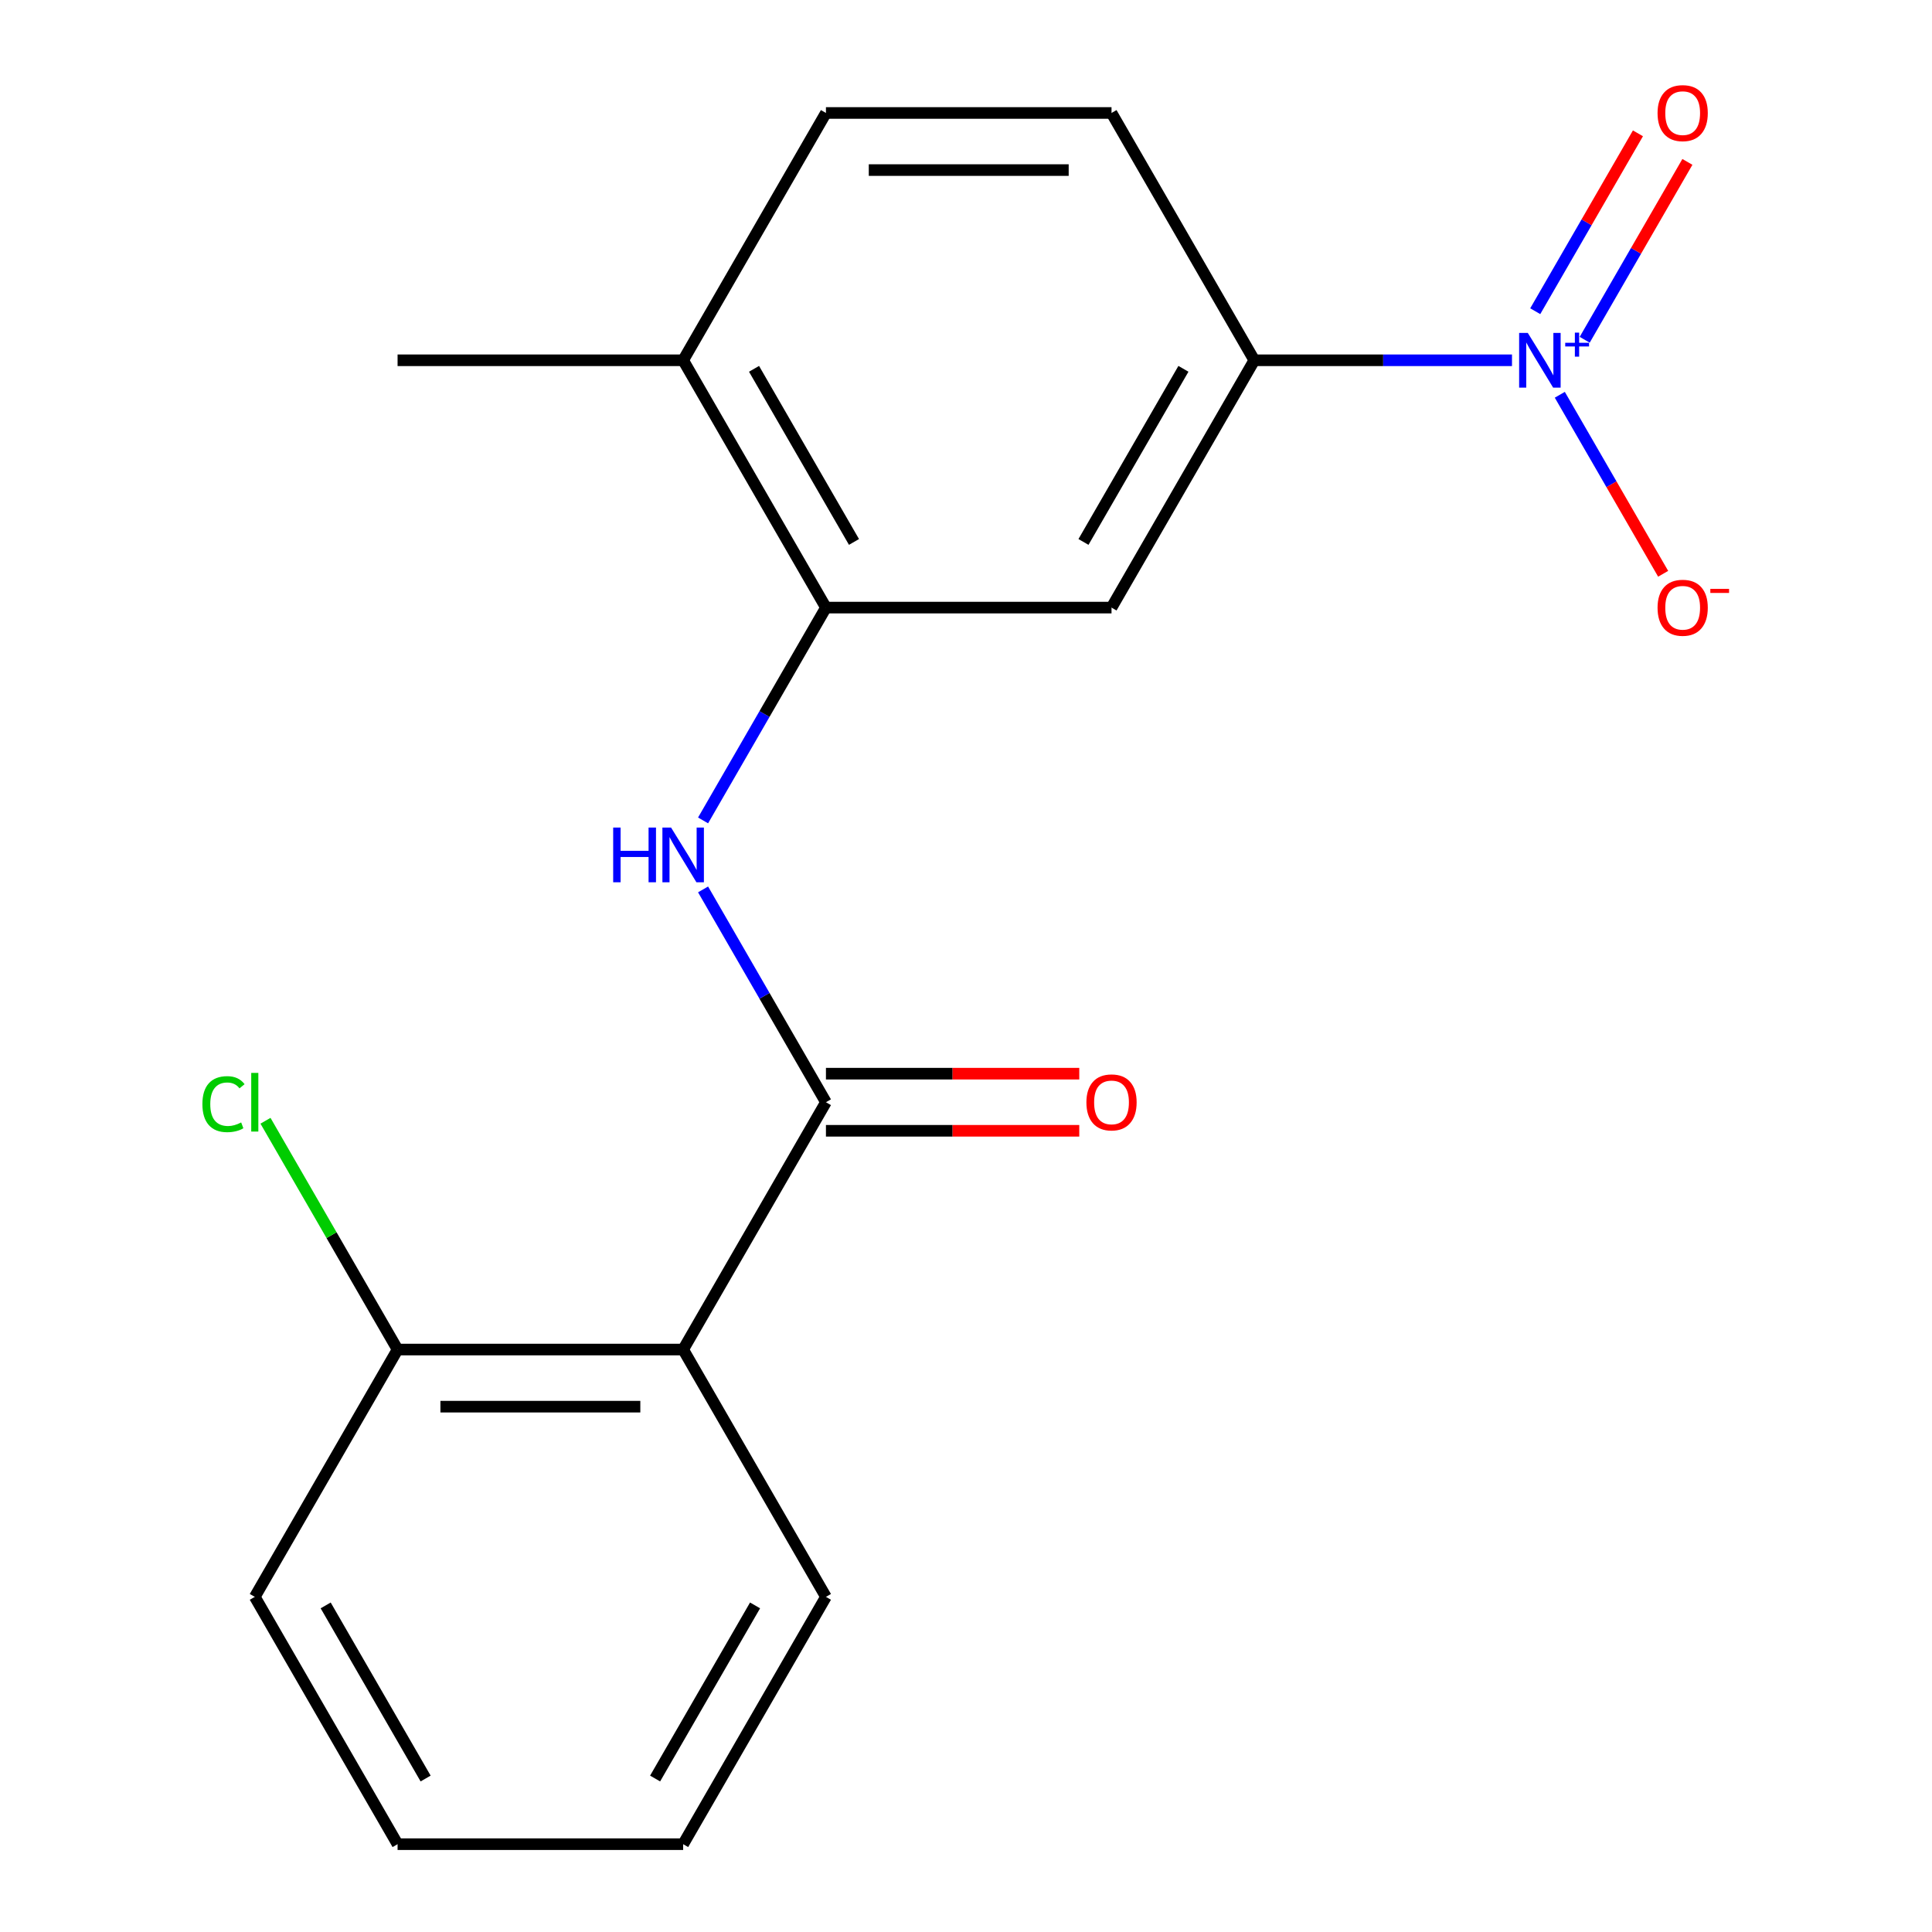 <?xml version='1.0' encoding='iso-8859-1'?>
<svg version='1.1' baseProfile='full'
              xmlns='http://www.w3.org/2000/svg'
                      xmlns:rdkit='http://www.rdkit.org/xml'
                      xmlns:xlink='http://www.w3.org/1999/xlink'
                  xml:space='preserve'
width='1000px' height='1000px' viewBox='0 0 1000 1000'>
<!-- END OF HEADER -->
<rect style='opacity:1.0;fill:#FFFFFF;stroke:none' width='1000' height='1000' x='0' y='0'> </rect>
<path class='bond-4' d='M 782.607,186.481 L 715.917,186.481' style='fill:none;fill-rule:evenodd;stroke:#0000FF;stroke-width:6px;stroke-linecap:butt;stroke-linejoin:miter;stroke-opacity:1' />
<path class='bond-4' d='M 715.917,186.481 L 649.228,186.481' style='fill:none;fill-rule:evenodd;stroke:#000000;stroke-width:6px;stroke-linecap:butt;stroke-linejoin:miter;stroke-opacity:1' />
<path class='bond-6' d='M 807.351,204.336 L 834.098,250.664' style='fill:none;fill-rule:evenodd;stroke:#0000FF;stroke-width:6px;stroke-linecap:butt;stroke-linejoin:miter;stroke-opacity:1' />
<path class='bond-6' d='M 834.098,250.664 L 860.846,296.992' style='fill:none;fill-rule:evenodd;stroke:#FF0000;stroke-width:6px;stroke-linecap:butt;stroke-linejoin:miter;stroke-opacity:1' />
<path class='bond-7' d='M 820.238,175.867 L 846.816,129.832' style='fill:none;fill-rule:evenodd;stroke:#0000FF;stroke-width:6px;stroke-linecap:butt;stroke-linejoin:miter;stroke-opacity:1' />
<path class='bond-7' d='M 846.816,129.832 L 873.395,83.796' style='fill:none;fill-rule:evenodd;stroke:#FF0000;stroke-width:6px;stroke-linecap:butt;stroke-linejoin:miter;stroke-opacity:1' />
<path class='bond-7' d='M 794.636,161.086 L 821.214,115.051' style='fill:none;fill-rule:evenodd;stroke:#0000FF;stroke-width:6px;stroke-linecap:butt;stroke-linejoin:miter;stroke-opacity:1' />
<path class='bond-7' d='M 821.214,115.051 L 847.793,69.015' style='fill:none;fill-rule:evenodd;stroke:#FF0000;stroke-width:6px;stroke-linecap:butt;stroke-linejoin:miter;stroke-opacity:1' />
<path class='bond-0' d='M 427.507,570.513 L 395.708,515.435' style='fill:none;fill-rule:evenodd;stroke:#000000;stroke-width:6px;stroke-linecap:butt;stroke-linejoin:miter;stroke-opacity:1' />
<path class='bond-0' d='M 395.708,515.435 L 363.909,460.358' style='fill:none;fill-rule:evenodd;stroke:#0000FF;stroke-width:6px;stroke-linecap:butt;stroke-linejoin:miter;stroke-opacity:1' />
<path class='bond-1' d='M 427.507,570.513 L 353.6,698.524' style='fill:none;fill-rule:evenodd;stroke:#000000;stroke-width:6px;stroke-linecap:butt;stroke-linejoin:miter;stroke-opacity:1' />
<path class='bond-9' d='M 427.507,585.295 L 493.066,585.295' style='fill:none;fill-rule:evenodd;stroke:#000000;stroke-width:6px;stroke-linecap:butt;stroke-linejoin:miter;stroke-opacity:1' />
<path class='bond-9' d='M 493.066,585.295 L 558.626,585.295' style='fill:none;fill-rule:evenodd;stroke:#FF0000;stroke-width:6px;stroke-linecap:butt;stroke-linejoin:miter;stroke-opacity:1' />
<path class='bond-9' d='M 427.507,555.732 L 493.066,555.732' style='fill:none;fill-rule:evenodd;stroke:#000000;stroke-width:6px;stroke-linecap:butt;stroke-linejoin:miter;stroke-opacity:1' />
<path class='bond-9' d='M 493.066,555.732 L 558.626,555.732' style='fill:none;fill-rule:evenodd;stroke:#FF0000;stroke-width:6px;stroke-linecap:butt;stroke-linejoin:miter;stroke-opacity:1' />
<path class='bond-8' d='M 353.6,698.524 L 205.786,698.524' style='fill:none;fill-rule:evenodd;stroke:#000000;stroke-width:6px;stroke-linecap:butt;stroke-linejoin:miter;stroke-opacity:1' />
<path class='bond-8' d='M 331.428,728.087 L 227.958,728.087' style='fill:none;fill-rule:evenodd;stroke:#000000;stroke-width:6px;stroke-linecap:butt;stroke-linejoin:miter;stroke-opacity:1' />
<path class='bond-14' d='M 353.6,698.524 L 427.507,826.535' style='fill:none;fill-rule:evenodd;stroke:#000000;stroke-width:6px;stroke-linecap:butt;stroke-linejoin:miter;stroke-opacity:1' />
<path class='bond-2' d='M 363.909,424.647 L 395.708,369.569' style='fill:none;fill-rule:evenodd;stroke:#0000FF;stroke-width:6px;stroke-linecap:butt;stroke-linejoin:miter;stroke-opacity:1' />
<path class='bond-2' d='M 395.708,369.569 L 427.507,314.492' style='fill:none;fill-rule:evenodd;stroke:#000000;stroke-width:6px;stroke-linecap:butt;stroke-linejoin:miter;stroke-opacity:1' />
<path class='bond-3' d='M 427.507,314.492 L 575.321,314.492' style='fill:none;fill-rule:evenodd;stroke:#000000;stroke-width:6px;stroke-linecap:butt;stroke-linejoin:miter;stroke-opacity:1' />
<path class='bond-19' d='M 427.507,314.492 L 353.6,186.481' style='fill:none;fill-rule:evenodd;stroke:#000000;stroke-width:6px;stroke-linecap:butt;stroke-linejoin:miter;stroke-opacity:1' />
<path class='bond-19' d='M 442.023,280.509 L 390.288,190.901' style='fill:none;fill-rule:evenodd;stroke:#000000;stroke-width:6px;stroke-linecap:butt;stroke-linejoin:miter;stroke-opacity:1' />
<path class='bond-5' d='M 649.228,186.481 L 575.321,314.492' style='fill:none;fill-rule:evenodd;stroke:#000000;stroke-width:6px;stroke-linecap:butt;stroke-linejoin:miter;stroke-opacity:1' />
<path class='bond-5' d='M 612.54,190.901 L 560.805,280.509' style='fill:none;fill-rule:evenodd;stroke:#000000;stroke-width:6px;stroke-linecap:butt;stroke-linejoin:miter;stroke-opacity:1' />
<path class='bond-11' d='M 649.228,186.481 L 575.321,58.47' style='fill:none;fill-rule:evenodd;stroke:#000000;stroke-width:6px;stroke-linecap:butt;stroke-linejoin:miter;stroke-opacity:1' />
<path class='bond-13' d='M 205.786,698.524 L 171.6,639.312' style='fill:none;fill-rule:evenodd;stroke:#000000;stroke-width:6px;stroke-linecap:butt;stroke-linejoin:miter;stroke-opacity:1' />
<path class='bond-13' d='M 171.6,639.312 L 137.414,580.101' style='fill:none;fill-rule:evenodd;stroke:#00CC00;stroke-width:6px;stroke-linecap:butt;stroke-linejoin:miter;stroke-opacity:1' />
<path class='bond-16' d='M 205.786,698.524 L 131.879,826.535' style='fill:none;fill-rule:evenodd;stroke:#000000;stroke-width:6px;stroke-linecap:butt;stroke-linejoin:miter;stroke-opacity:1' />
<path class='bond-10' d='M 353.6,186.481 L 427.507,58.47' style='fill:none;fill-rule:evenodd;stroke:#000000;stroke-width:6px;stroke-linecap:butt;stroke-linejoin:miter;stroke-opacity:1' />
<path class='bond-15' d='M 353.6,186.481 L 205.786,186.481' style='fill:none;fill-rule:evenodd;stroke:#000000;stroke-width:6px;stroke-linecap:butt;stroke-linejoin:miter;stroke-opacity:1' />
<path class='bond-12' d='M 575.321,58.47 L 427.507,58.47' style='fill:none;fill-rule:evenodd;stroke:#000000;stroke-width:6px;stroke-linecap:butt;stroke-linejoin:miter;stroke-opacity:1' />
<path class='bond-12' d='M 553.149,88.033 L 449.679,88.033' style='fill:none;fill-rule:evenodd;stroke:#000000;stroke-width:6px;stroke-linecap:butt;stroke-linejoin:miter;stroke-opacity:1' />
<path class='bond-17' d='M 427.507,826.535 L 353.6,954.545' style='fill:none;fill-rule:evenodd;stroke:#000000;stroke-width:6px;stroke-linecap:butt;stroke-linejoin:miter;stroke-opacity:1' />
<path class='bond-17' d='M 390.819,830.955 L 339.084,920.562' style='fill:none;fill-rule:evenodd;stroke:#000000;stroke-width:6px;stroke-linecap:butt;stroke-linejoin:miter;stroke-opacity:1' />
<path class='bond-20' d='M 131.879,826.535 L 205.786,954.545' style='fill:none;fill-rule:evenodd;stroke:#000000;stroke-width:6px;stroke-linecap:butt;stroke-linejoin:miter;stroke-opacity:1' />
<path class='bond-20' d='M 168.567,830.955 L 220.302,920.562' style='fill:none;fill-rule:evenodd;stroke:#000000;stroke-width:6px;stroke-linecap:butt;stroke-linejoin:miter;stroke-opacity:1' />
<path class='bond-18' d='M 353.6,954.545 L 205.786,954.545' style='fill:none;fill-rule:evenodd;stroke:#000000;stroke-width:6px;stroke-linecap:butt;stroke-linejoin:miter;stroke-opacity:1' />
<path  class='atom-0' d='M 790.782 172.321
L 800.062 187.321
Q 800.982 188.801, 802.462 191.481
Q 803.942 194.161, 804.022 194.321
L 804.022 172.321
L 807.782 172.321
L 807.782 200.641
L 803.902 200.641
L 793.942 184.241
Q 792.782 182.321, 791.542 180.121
Q 790.342 177.921, 789.982 177.241
L 789.982 200.641
L 786.302 200.641
L 786.302 172.321
L 790.782 172.321
' fill='#0000FF'/>
<path  class='atom-0' d='M 810.158 177.426
L 815.148 177.426
L 815.148 172.172
L 817.365 172.172
L 817.365 177.426
L 822.487 177.426
L 822.487 179.326
L 817.365 179.326
L 817.365 184.606
L 815.148 184.606
L 815.148 179.326
L 810.158 179.326
L 810.158 177.426
' fill='#0000FF'/>
<path  class='atom-3' d='M 317.38 428.342
L 321.22 428.342
L 321.22 440.382
L 335.7 440.382
L 335.7 428.342
L 339.54 428.342
L 339.54 456.662
L 335.7 456.662
L 335.7 443.582
L 321.22 443.582
L 321.22 456.662
L 317.38 456.662
L 317.38 428.342
' fill='#0000FF'/>
<path  class='atom-3' d='M 347.34 428.342
L 356.62 443.342
Q 357.54 444.822, 359.02 447.502
Q 360.5 450.182, 360.58 450.342
L 360.58 428.342
L 364.34 428.342
L 364.34 456.662
L 360.46 456.662
L 350.5 440.262
Q 349.34 438.342, 348.1 436.142
Q 346.9 433.942, 346.54 433.262
L 346.54 456.662
L 342.86 456.662
L 342.86 428.342
L 347.34 428.342
' fill='#0000FF'/>
<path  class='atom-7' d='M 857.949 314.572
Q 857.949 307.772, 861.309 303.972
Q 864.669 300.172, 870.949 300.172
Q 877.229 300.172, 880.589 303.972
Q 883.949 307.772, 883.949 314.572
Q 883.949 321.452, 880.549 325.372
Q 877.149 329.252, 870.949 329.252
Q 864.709 329.252, 861.309 325.372
Q 857.949 321.492, 857.949 314.572
M 870.949 326.052
Q 875.269 326.052, 877.589 323.172
Q 879.949 320.252, 879.949 314.572
Q 879.949 309.012, 877.589 306.212
Q 875.269 303.372, 870.949 303.372
Q 866.629 303.372, 864.269 306.172
Q 861.949 308.972, 861.949 314.572
Q 861.949 320.292, 864.269 323.172
Q 866.629 326.052, 870.949 326.052
' fill='#FF0000'/>
<path  class='atom-7' d='M 885.269 304.794
L 894.958 304.794
L 894.958 306.906
L 885.269 306.906
L 885.269 304.794
' fill='#FF0000'/>
<path  class='atom-8' d='M 857.949 58.55
Q 857.949 51.75, 861.309 47.95
Q 864.669 44.15, 870.949 44.15
Q 877.229 44.15, 880.589 47.95
Q 883.949 51.75, 883.949 58.55
Q 883.949 65.43, 880.549 69.35
Q 877.149 73.23, 870.949 73.23
Q 864.709 73.23, 861.309 69.35
Q 857.949 65.47, 857.949 58.55
M 870.949 70.03
Q 875.269 70.03, 877.589 67.15
Q 879.949 64.23, 879.949 58.55
Q 879.949 52.99, 877.589 50.19
Q 875.269 47.35, 870.949 47.35
Q 866.629 47.35, 864.269 50.15
Q 861.949 52.95, 861.949 58.55
Q 861.949 64.27, 864.269 67.15
Q 866.629 70.03, 870.949 70.03
' fill='#FF0000'/>
<path  class='atom-10' d='M 562.321 570.593
Q 562.321 563.793, 565.681 559.993
Q 569.041 556.193, 575.321 556.193
Q 581.601 556.193, 584.961 559.993
Q 588.321 563.793, 588.321 570.593
Q 588.321 577.473, 584.921 581.393
Q 581.521 585.273, 575.321 585.273
Q 569.081 585.273, 565.681 581.393
Q 562.321 577.513, 562.321 570.593
M 575.321 582.073
Q 579.641 582.073, 581.961 579.193
Q 584.321 576.273, 584.321 570.593
Q 584.321 565.033, 581.961 562.233
Q 579.641 559.393, 575.321 559.393
Q 571.001 559.393, 568.641 562.193
Q 566.321 564.993, 566.321 570.593
Q 566.321 576.313, 568.641 579.193
Q 571.001 582.073, 575.321 582.073
' fill='#FF0000'/>
<path  class='atom-14' d='M 104.759 571.493
Q 104.759 564.453, 108.039 560.773
Q 111.359 557.053, 117.639 557.053
Q 123.479 557.053, 126.599 561.173
L 123.959 563.333
Q 121.679 560.333, 117.639 560.333
Q 113.359 560.333, 111.079 563.213
Q 108.839 566.053, 108.839 571.493
Q 108.839 577.093, 111.159 579.973
Q 113.519 582.853, 118.079 582.853
Q 121.199 582.853, 124.839 580.973
L 125.959 583.973
Q 124.479 584.933, 122.239 585.493
Q 119.999 586.053, 117.519 586.053
Q 111.359 586.053, 108.039 582.293
Q 104.759 578.533, 104.759 571.493
' fill='#00CC00'/>
<path  class='atom-14' d='M 130.039 555.333
L 133.719 555.333
L 133.719 585.693
L 130.039 585.693
L 130.039 555.333
' fill='#00CC00'/>
</svg>
